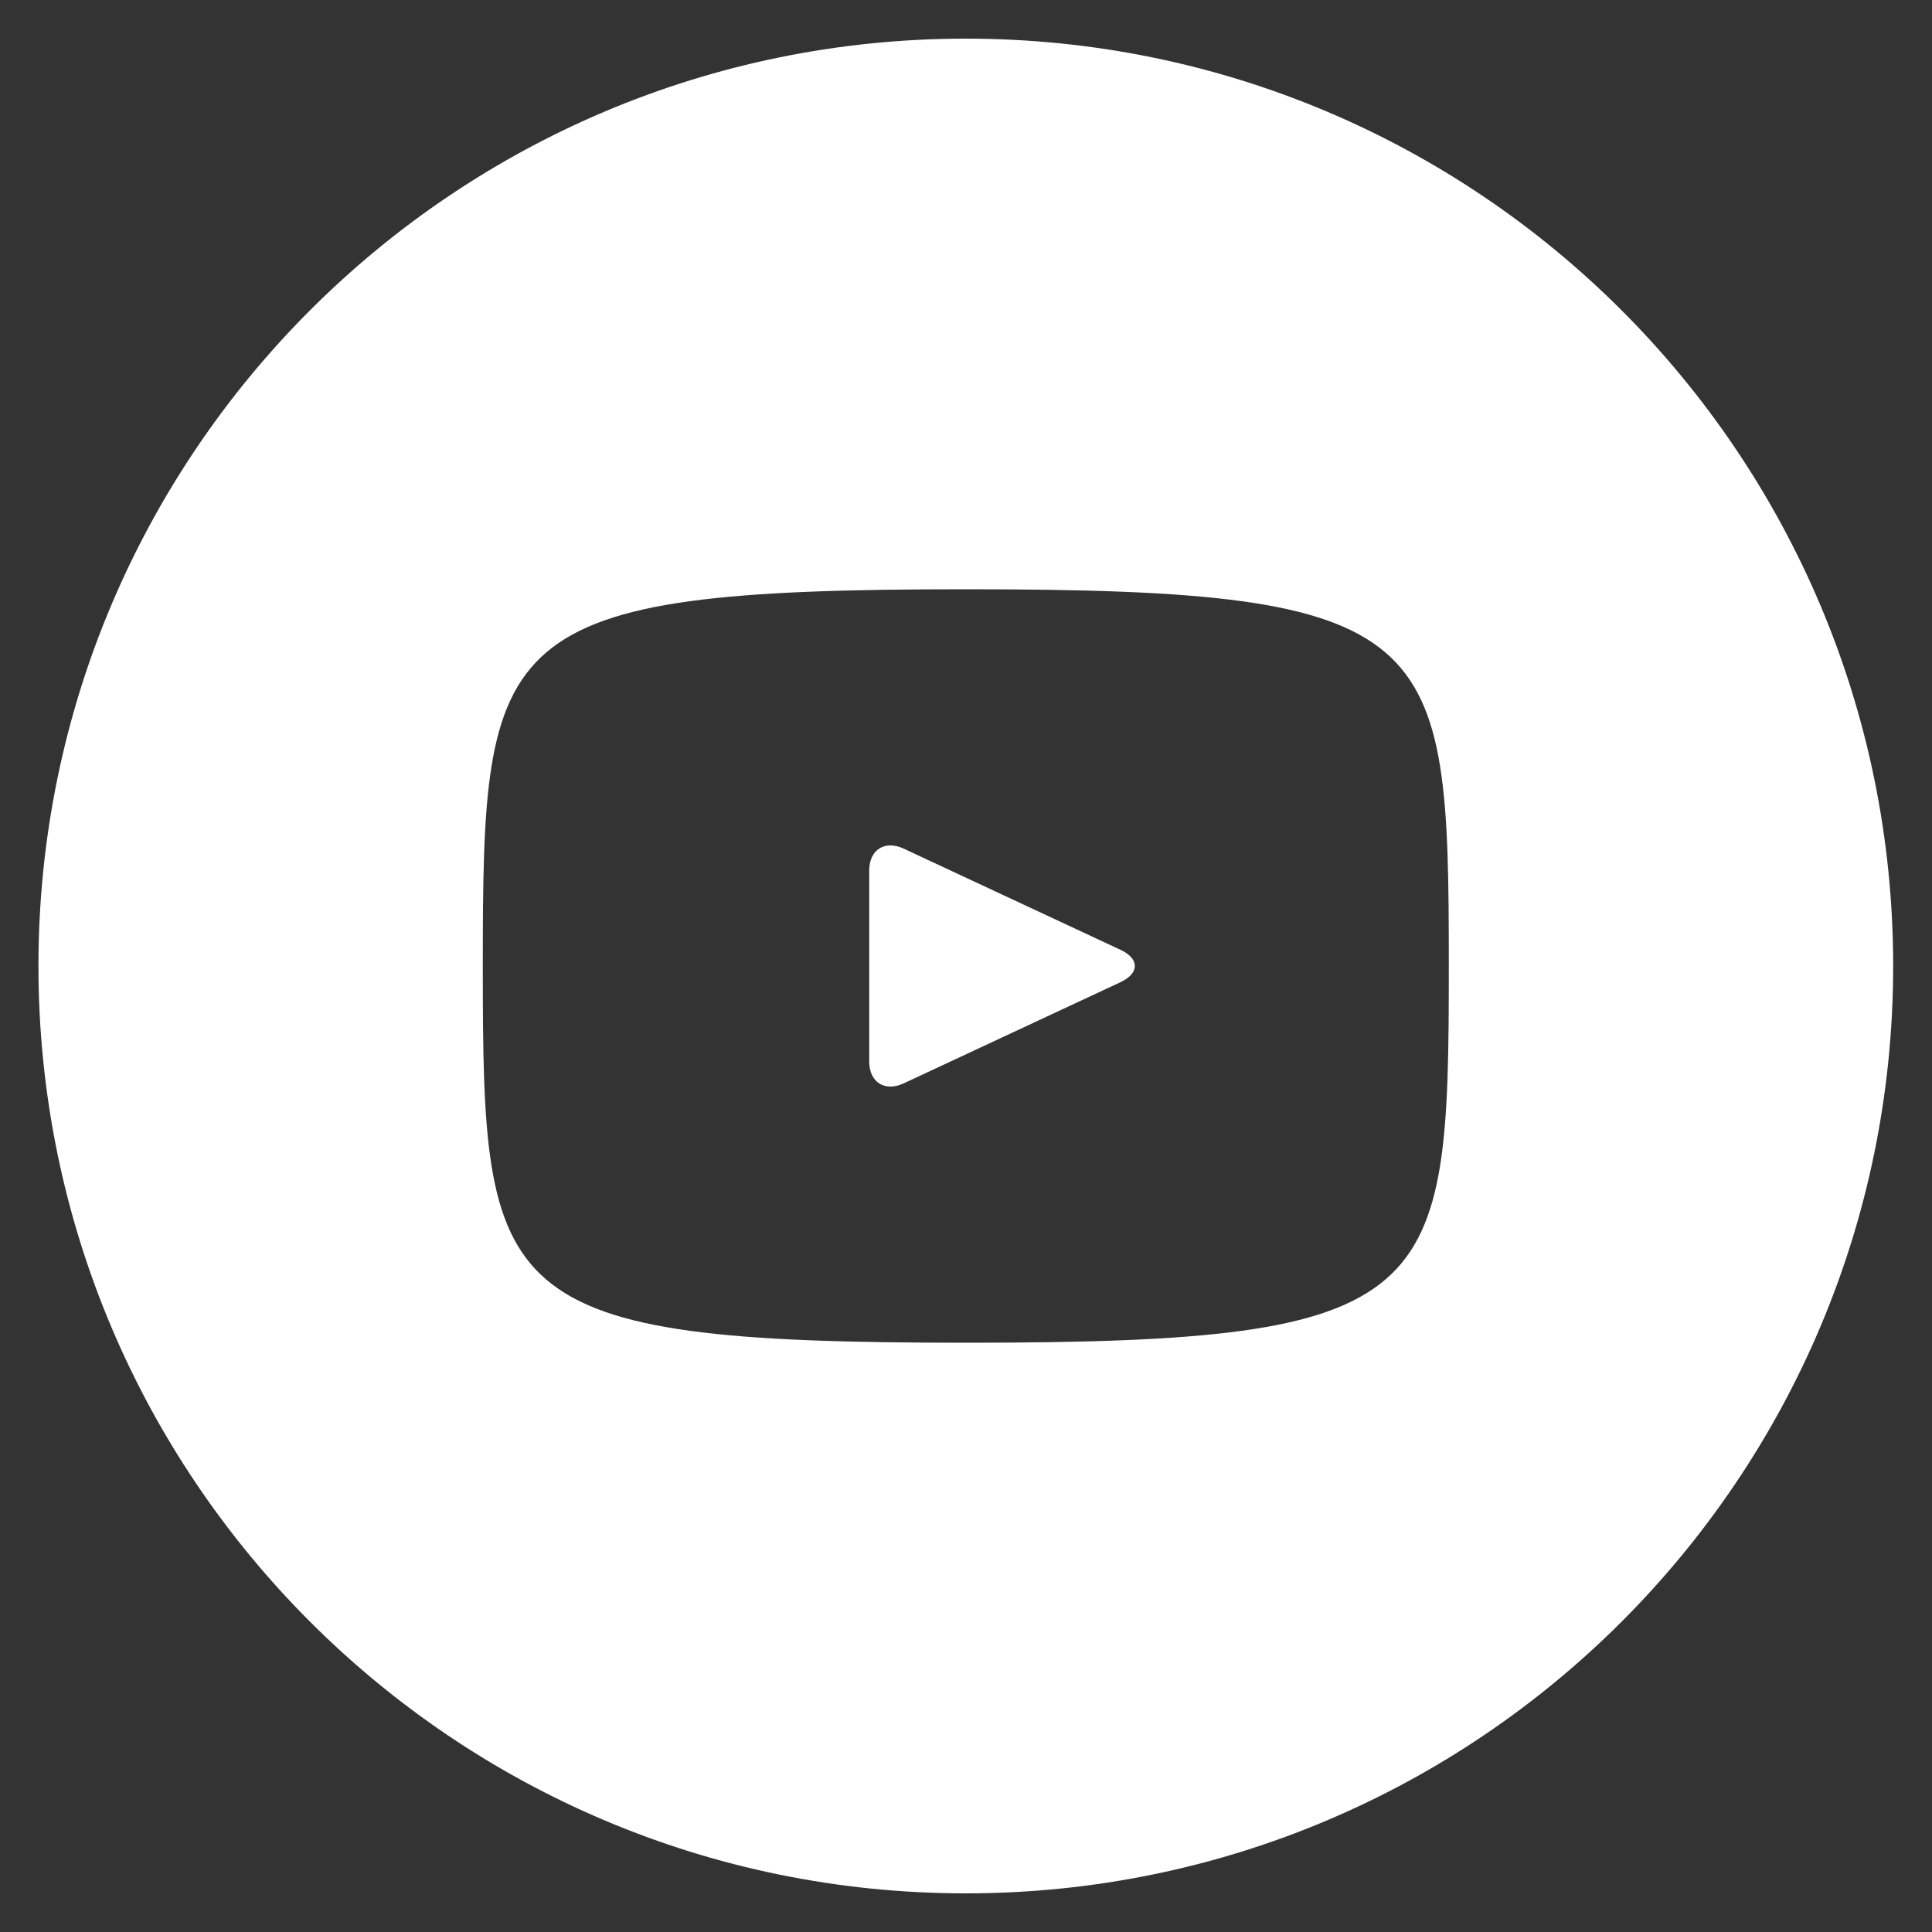 <?xml version="1.0" encoding="UTF-8"?> <svg xmlns="http://www.w3.org/2000/svg" width="20" height="20" viewBox="0 0 20 20" fill="none"><rect x="0" y="0" width="20" height="20" fill="#333333" stroke="none"/><g clip-path="url(#clip0_145_1048)"><path d="M11.601 9.833L9.355 8.785C9.159 8.694 8.998 8.796 8.998 9.013V10.987C8.998 11.204 9.159 11.306 9.355 11.215L11.6 10.167C11.797 10.075 11.797 9.925 11.601 9.833ZM9.998 0.4C4.696 0.4 0.398 4.698 0.398 10C0.398 15.302 4.696 19.6 9.998 19.6C15.3 19.6 19.598 15.302 19.598 10C19.598 4.698 15.3 0.4 9.998 0.4ZM9.998 13.9C5.084 13.9 4.998 13.457 4.998 10C4.998 6.543 5.084 6.1 9.998 6.1C14.912 6.1 14.998 6.543 14.998 10C14.998 13.457 14.912 13.9 9.998 13.9Z" fill="white"></path></g><defs><clipPath id="clip0_145_1048"><rect width="20" height="20" fill="white"></rect></clipPath></defs></svg> 